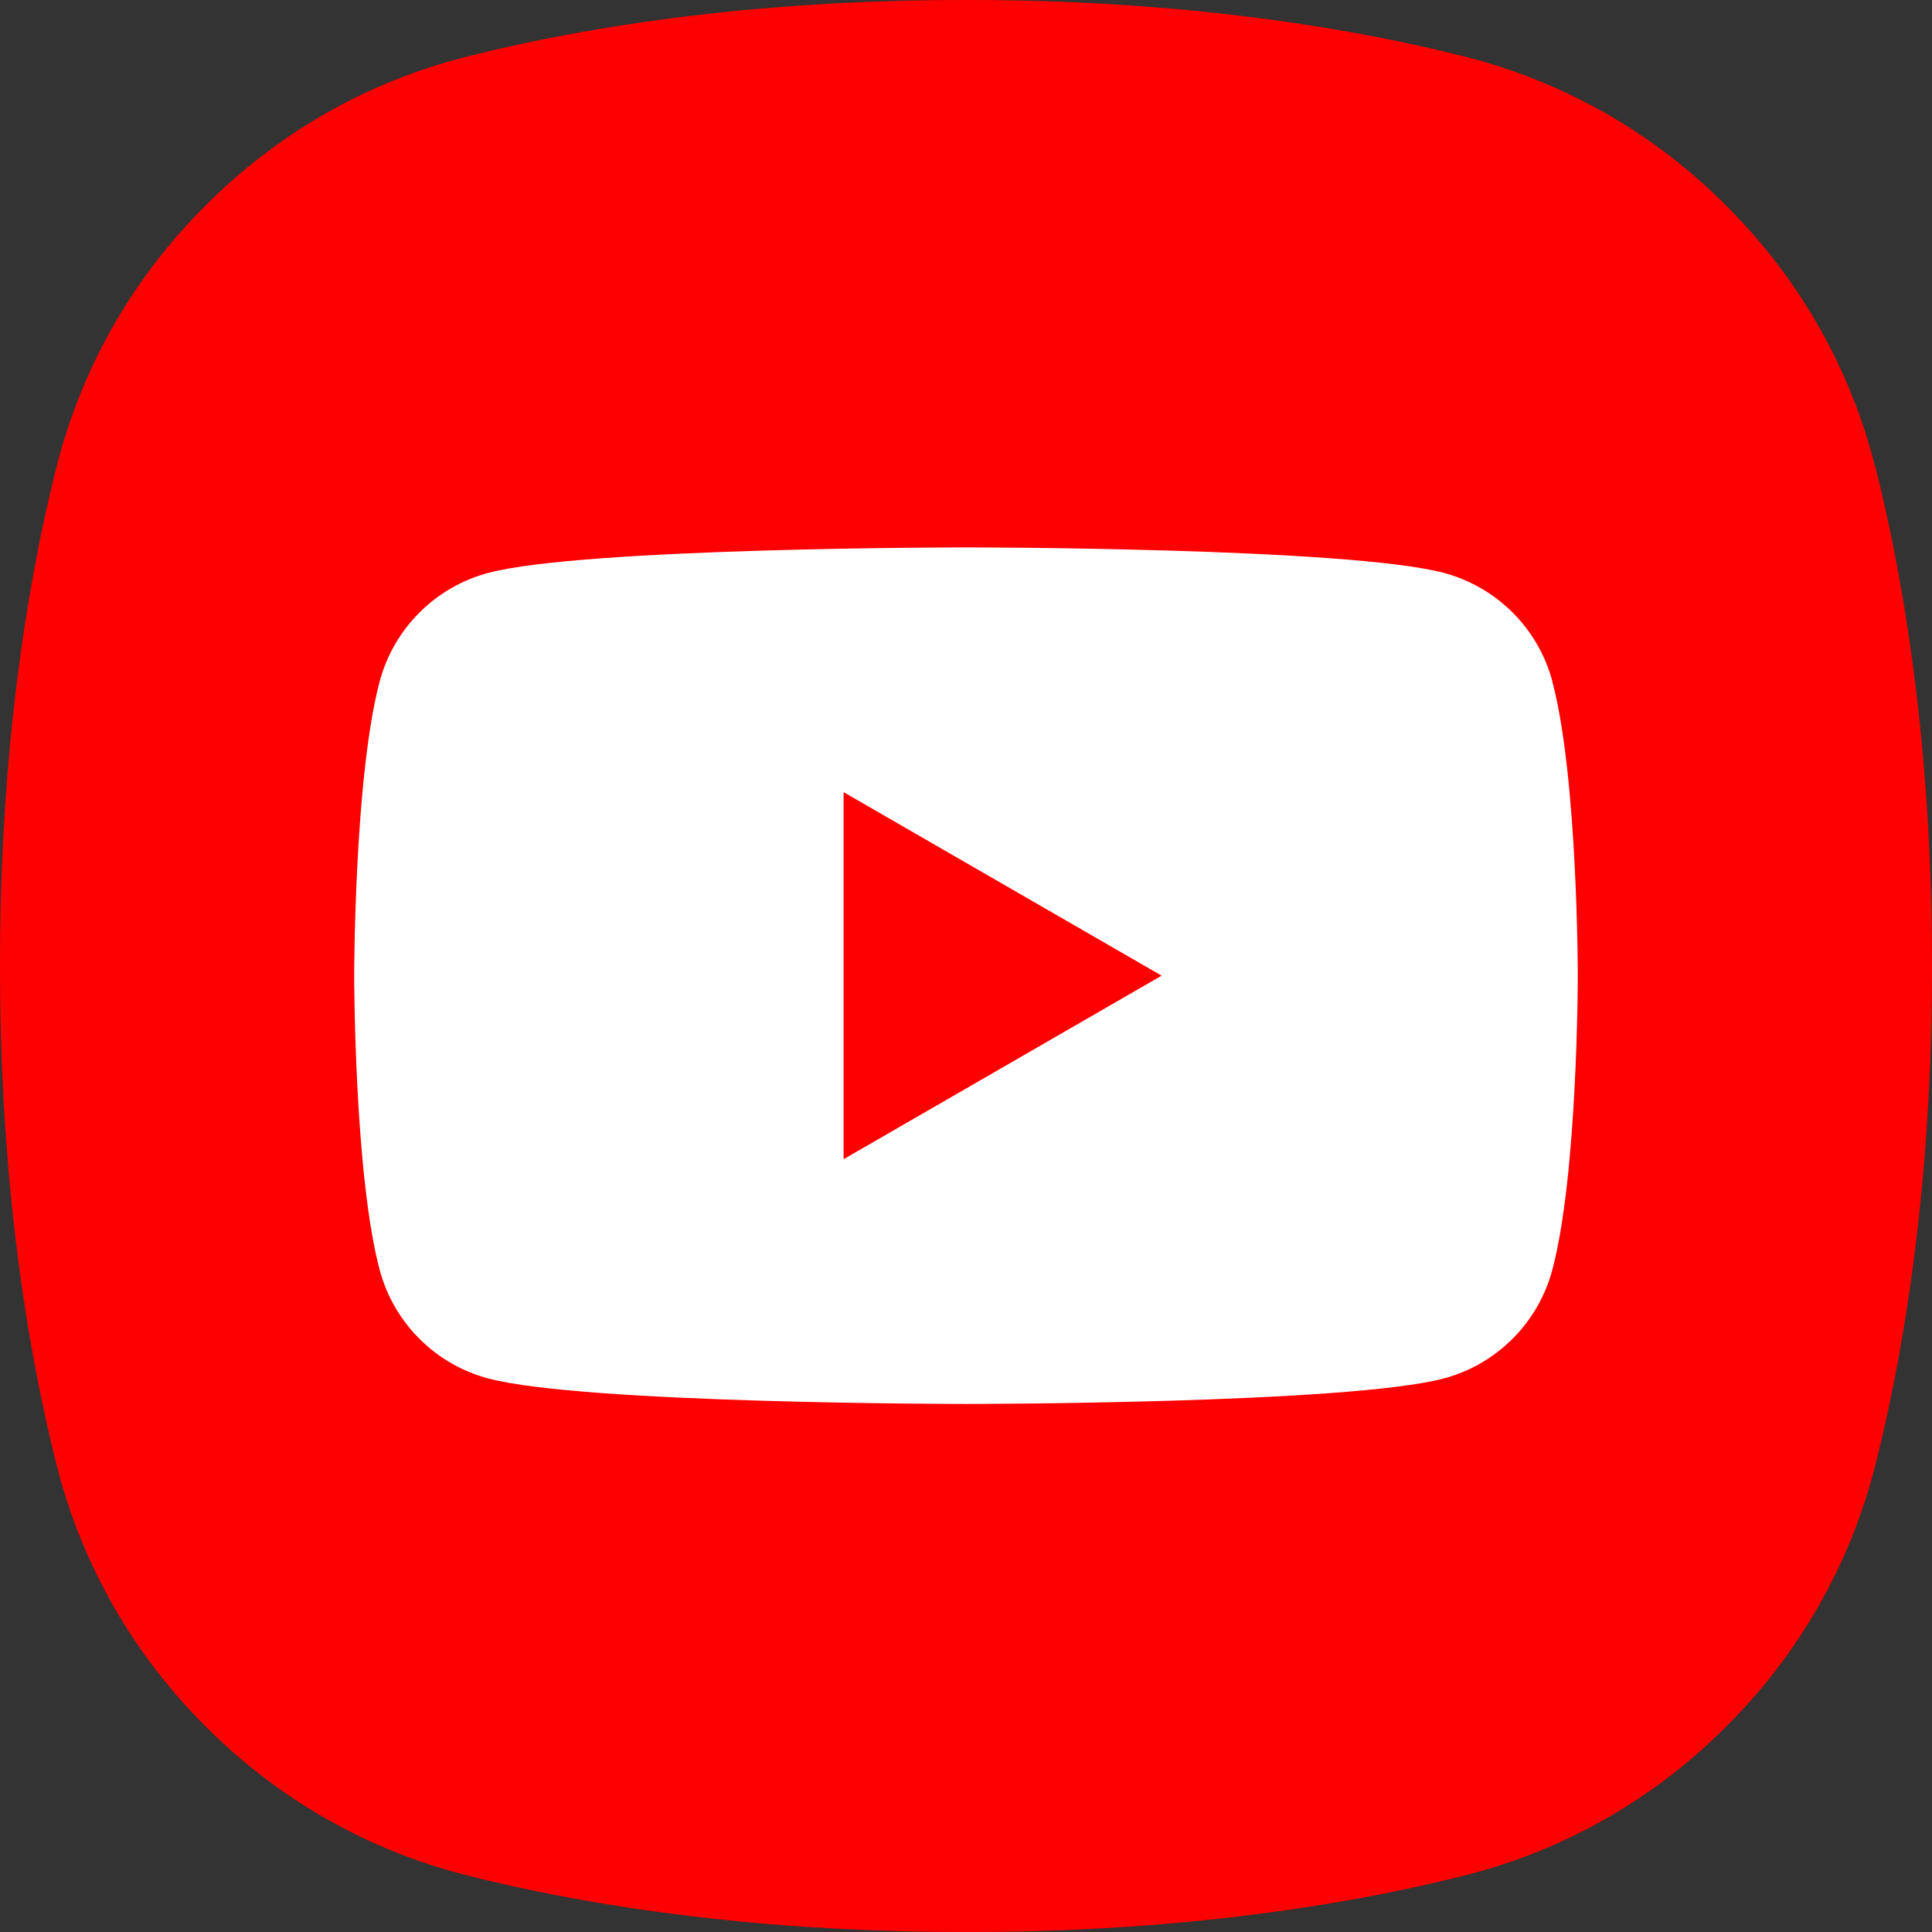 <?xml version="1.0" encoding="UTF-8"?> <svg xmlns="http://www.w3.org/2000/svg" width="60" height="60" viewBox="0 0 60 60" fill="none"><rect x="0" y="0" width="60" height="60" fill="#333333" stroke="none"/><path d="M58.227 14.472C57.439 11.356 55.815 8.578 53.608 6.387C51.418 4.18 48.645 2.561 45.524 1.767C40.825 0.577 35.413 -0.01 29.995 0C24.577 -0.01 19.164 0.577 14.466 1.767C11.349 2.556 8.572 4.18 6.381 6.387C4.175 8.578 2.556 11.35 1.762 14.472C0.577 19.166 -0.01 24.579 0 29.997C-0.01 35.416 0.577 40.829 1.767 45.528C2.556 48.644 4.18 51.422 6.386 53.613C8.577 55.82 11.349 57.439 14.471 58.233C19.169 59.423 24.582 60.01 30 60C35.418 60.01 40.831 59.423 45.529 58.233C48.645 57.444 51.423 55.82 53.614 53.613C55.82 51.422 57.439 48.65 58.233 45.528C59.423 40.829 60.01 35.416 60 29.997C60.01 24.579 59.423 19.166 58.233 14.467L58.227 14.472Z" fill="#FF0000"></path><path d="M48.209 21.154C47.771 19.518 46.485 18.233 44.849 17.794C41.884 17 30 17 30 17C30 17 18.116 17 15.154 17.794C13.518 18.233 12.232 19.518 11.794 21.154C11 24.116 11 30.301 11 30.301C11 30.301 11 36.485 11.794 39.447C12.232 41.083 13.518 42.369 15.154 42.807C18.116 43.601 30 43.601 30 43.601C30 43.601 41.884 43.601 44.846 42.807C46.482 42.369 47.767 41.083 48.206 39.447C49 36.485 49 30.301 49 30.301C49 30.301 49 24.116 48.206 21.154H48.209Z" fill="white"></path><path d="M26.199 36L36.075 30.3L26.199 24.601V36Z" fill="#FF0000"></path></svg> 